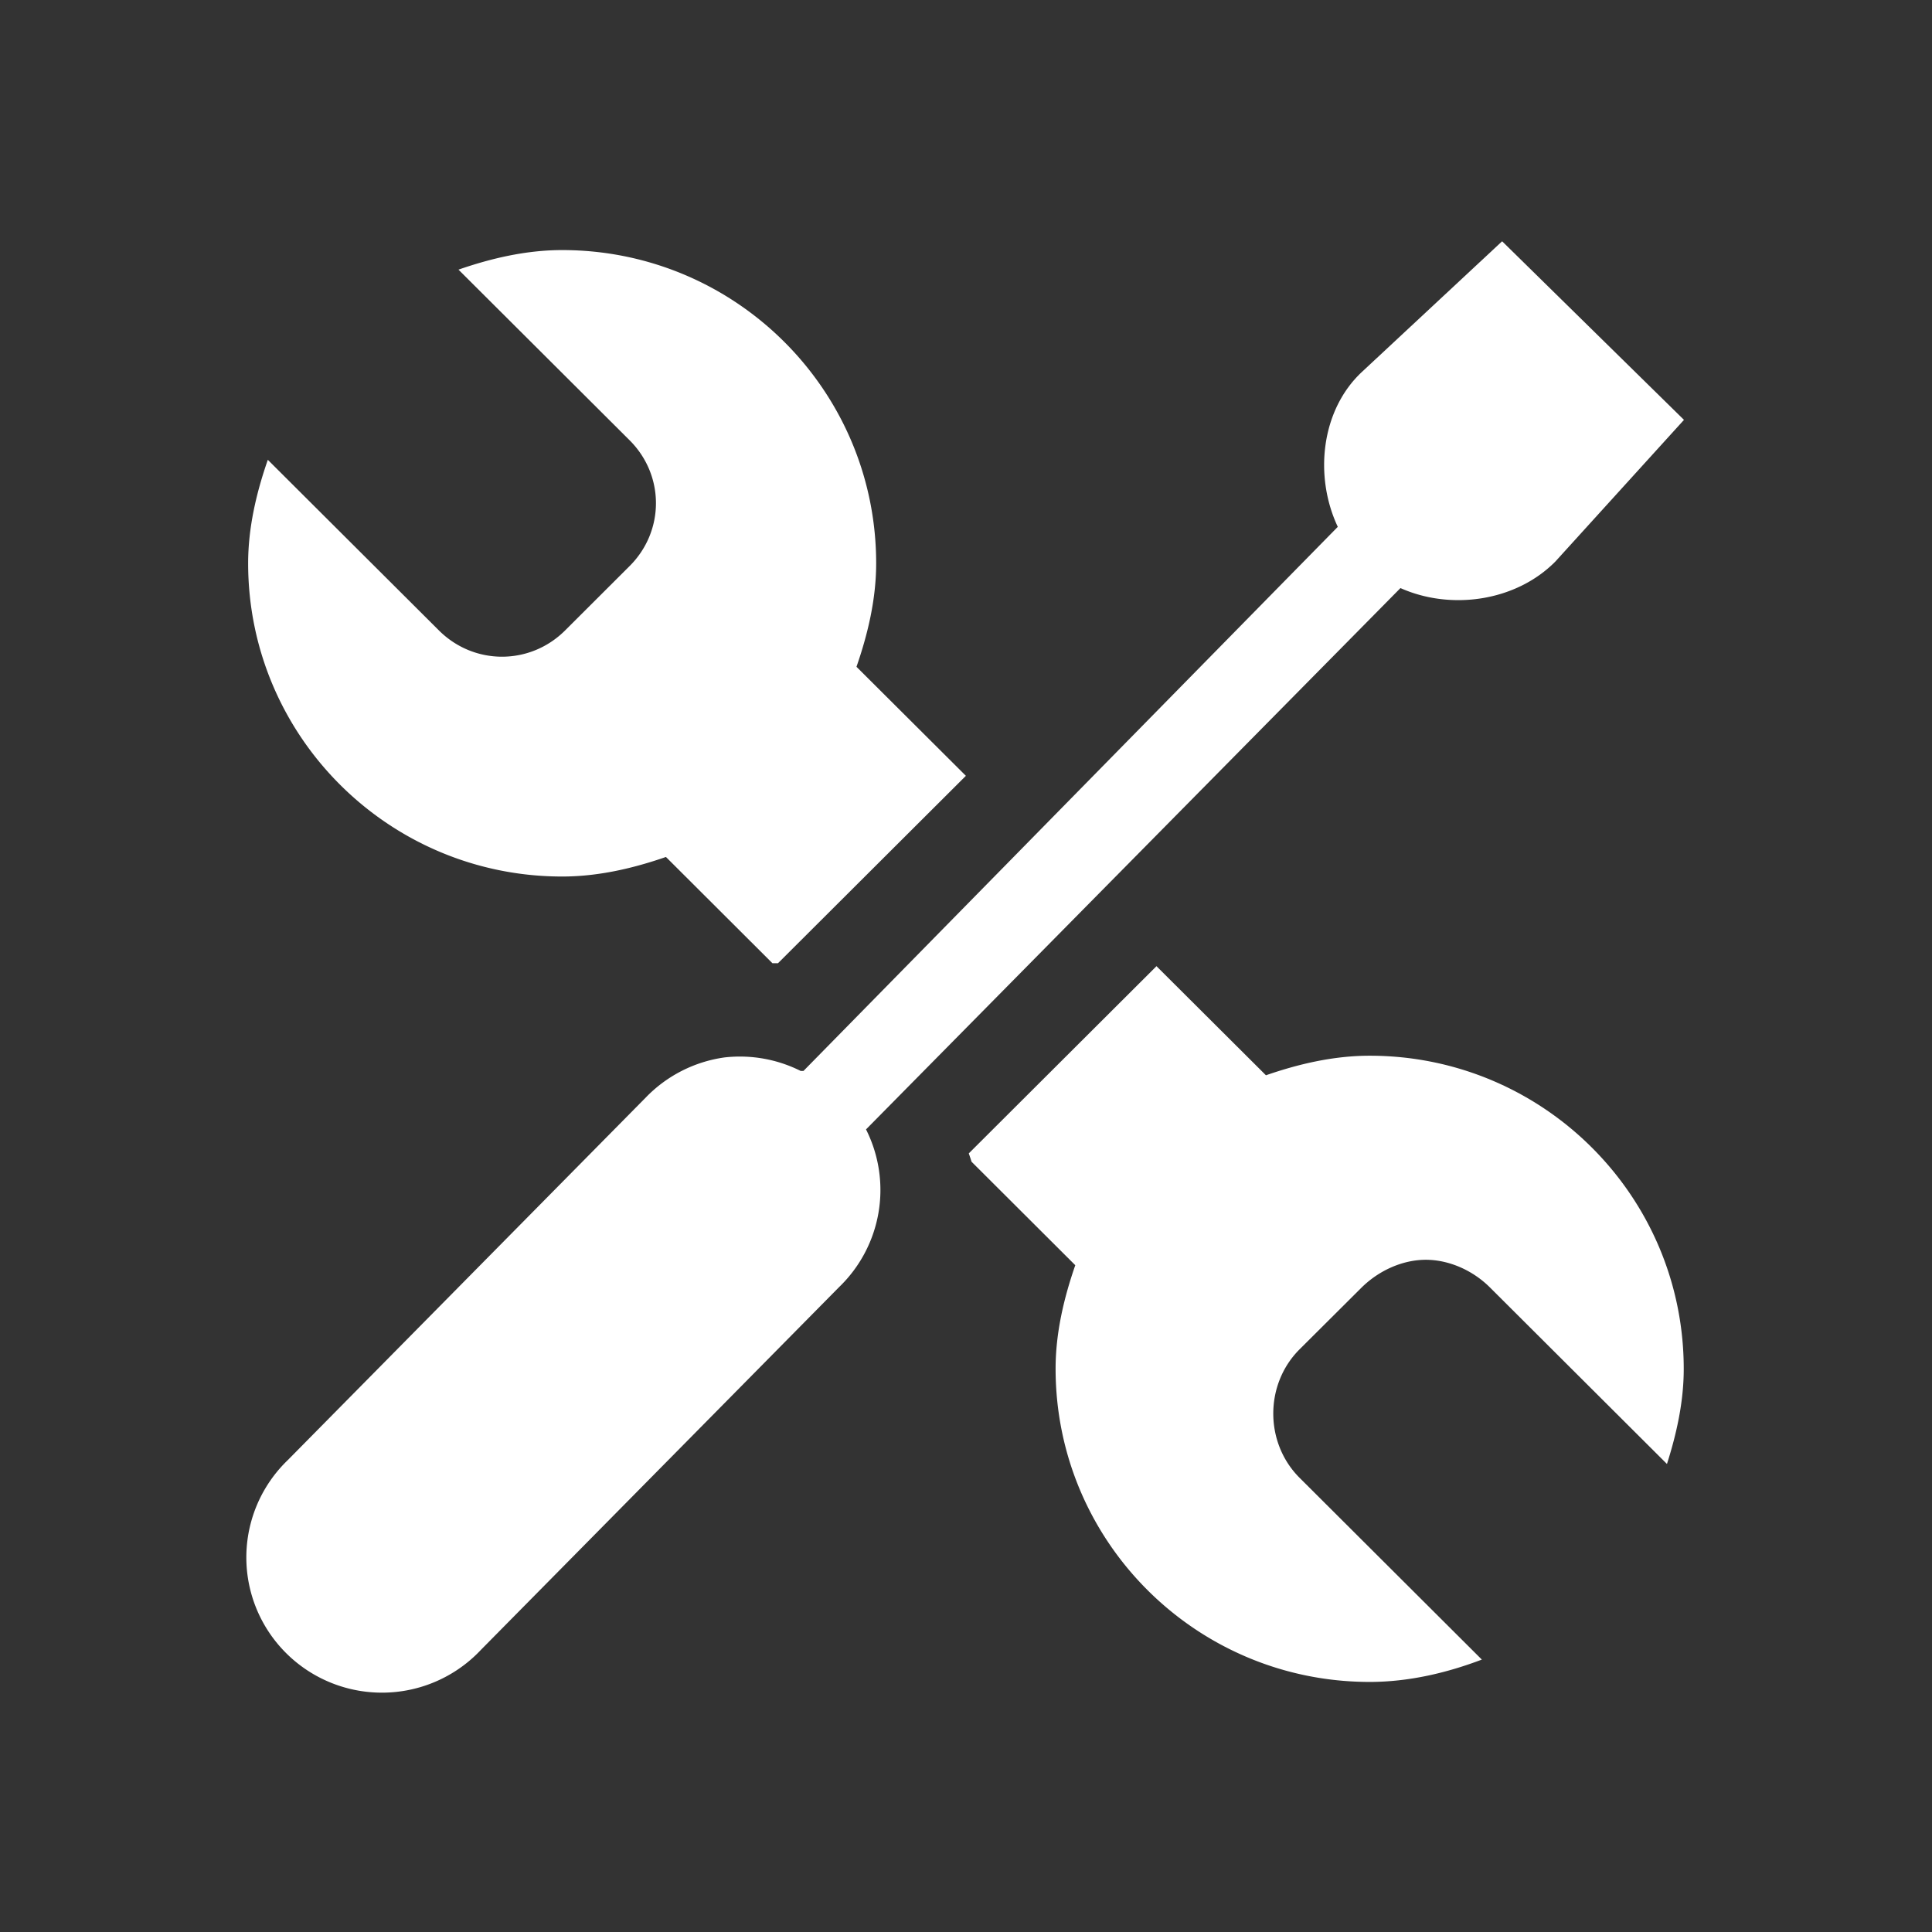 <?xml version="1.0" encoding="UTF-8" standalone="no"?>
<!-- Created with Inkscape (http://www.inkscape.org/) -->

<svg
   xmlns:dc="http://purl.org/dc/elements/1.1/"
   xmlns:cc="http://creativecommons.org/ns#"
   xmlns:rdf="http://www.w3.org/1999/02/22-rdf-syntax-ns#"
   xmlns:svg="http://www.w3.org/2000/svg"
   xmlns="http://www.w3.org/2000/svg"
   xmlns:sodipodi="http://sodipodi.sourceforge.net/DTD/sodipodi-0.dtd"
   xmlns:inkscape="http://www.inkscape.org/namespaces/inkscape"
   id="svg7384"
   sodipodi:docname="preferences.svg"
   version="1.1"
   inkscape:version="0.48.5 r10040"
   height="16"
   width="16">
  <rect width="100%" height="100%" fill="#333333" stroke="none"/>
  <sodipodi:namedview
     inkscape:cy="8.0166251"
     pagecolor="#555753"
     borderopacity="1"
     showborder="false"
     inkscape:bbox-paths="false"
     guidetolerance="10"
     inkscape:object-paths="true"
     inkscape:window-width="1920"
     showguides="true"
     inkscape:object-nodes="true"
     inkscape:snap-bbox="true"
     inkscape:pageshadow="2"
     inkscape:guide-bbox="true"
     inkscape:snap-nodes="true"
     bordercolor="#666666"
     objecttolerance="10"
     id="namedview88"
     showgrid="false"
     inkscape:window-maximized="1"
     inkscape:window-x="1920"
     inkscape:snap-global="true"
     inkscape:window-y="27"
     gridtolerance="10"
     inkscape:window-height="1014"
     inkscape:snap-others="false"
     inkscape:snap-to-guides="true"
     inkscape:current-layer="g4953"
     inkscape:snap-bbox-midpoints="false"
     inkscape:zoom="51.106157"
     inkscape:cx="4.2986535"
     inkscape:snap-grids="true"
     inkscape:pageopacity="1">
    <inkscape:grid
       spacingx="1px"
       spacingy="1px"
       id="grid4866"
       empspacing="2"
       enabled="true"
       type="xygrid"
       snapvisiblegridlinesonly="true"
       visible="true" />
  </sodipodi:namedview>
  <title
     id="title9167">Gnome Symbolic Icon Theme</title>
  <defs
     id="defs7386" />
  <g
     inkscape:label="status"
     transform="translate(-442,-462)"
     inkscape:groupmode="layer"
     id="layer9"
     style="display:inline" />
  <g
     inkscape:label="devices"
     transform="translate(-442,-462)"
     inkscape:groupmode="layer"
     id="layer10" />
  <g
     inkscape:label="apps"
     transform="translate(-442,-462)"
     inkscape:groupmode="layer"
     id="layer11" />
  <g
     inkscape:label="places"
     transform="translate(-442,-462)"
     inkscape:groupmode="layer"
     id="layer13" />
  <g
     inkscape:label="mimetypes"
     transform="translate(-442,-462)"
     inkscape:groupmode="layer"
     id="layer14" />
  <g
     inkscape:label="emblems"
     transform="translate(-442,-462)"
     inkscape:groupmode="layer"
     id="layer15"
     style="display:inline" />
  <g
     inkscape:label="emotes"
     transform="translate(-442,-462)"
     inkscape:groupmode="layer"
     id="g71291"
     style="display:inline" />
  <g
     inkscape:label="categories"
     transform="translate(-442,-462)"
     inkscape:groupmode="layer"
     id="g4953"
     style="display:inline">
    <path
       inkscape:connector-curvature="0"
       d="m 446.656,464.071 c -0.3,0 -0.591,0.069 -0.859,0.162 l 1.417,1.413 c 0.291,0.29 0.291,0.752 0,1.042 l -0.534,0.533 c -0.291,0.29 -0.754,0.29 -1.045,0 l -1.417,-1.413 c -0.093,0.267 -0.163,0.558 -0.163,0.857 0,1.433 1.165,2.594 2.601,2.594 0.3,0 0.591,-0.069 0.859,-0.162 l 0.882,0.88 a 1.858,1.853 0 0 1 0.046,0 l 1.556,-1.552 -0.906,-0.903 c 0.093,-0.268 0.163,-0.558 0.163,-0.857 0,-1.433 -1.164,-2.594 -2.601,-2.594 z m 4.923,5.929 -1.556,1.552 a 1.858,1.853 0 0 1 0.023,0.069 l 0.859,0.857 c -0.093,0.268 -0.163,0.558 -0.163,0.857 0,1.433 1.165,2.594 2.601,2.594 0.326,0 0.642,-0.076 0.929,-0.185 l -1.509,-1.505 c -0.291,-0.29 -0.291,-0.775 0,-1.065 l 0.511,-0.509 c 0.146,-0.145 0.344,-0.232 0.534,-0.232 0.19,0 0.389,0.086 0.534,0.232 l 1.463,1.459 c 0.079,-0.248 0.139,-0.514 0.139,-0.787 0,-1.433 -1.165,-2.594 -2.601,-2.594 -0.3,0 -0.591,0.069 -0.859,0.162 l -0.906,-0.903 z"
       id="path3908"
       style="font-size:medium;font-style:normal;font-variant:normal;font-weight:normal;font-stretch:normal;text-indent:0;text-align:start;text-decoration:none;line-height:normal;letter-spacing:normal;word-spacing:normal;text-transform:none;direction:ltr;block-progression:tb;writing-mode:lr-tb;text-anchor:start;color:#000000;fill:#ffffff;fill-opacity:1;fill-rule:nonzero;stroke:none;stroke-width:3;marker:none;visibility:visible;display:inline;overflow:visible;enable-background:accumulate;font-family:Sans;-inkscape-font-specification:Sans" />
    <path
       inkscape:connector-curvature="0"
       d="m 454.438,464 -1.159,1.08 c -0.339,0.316 -0.398,0.863 -0.2,1.283 l -4.425,4.506 a 1.121,1.118 0 0 0 -0.023,1.8e-4 1.121,1.118 0 0 0 -0.631,-0.112 1.121,1.118 0 0 0 -0.651,0.331 l -2.966,3.004 a 1.123,1.12 0 1 0 1.6,1.571 l 2.966,-3.004 a 1.121,1.118 0 0 0 0.223,-1.306 l 4.426,-4.483 c 0.419,0.187 0.957,0.11 1.283,-0.22 l 1.065,-1.173 -1.506,-1.479 z"
       id="path3910"
       style="font-size:medium;font-style:normal;font-variant:normal;font-weight:normal;font-stretch:normal;text-indent:0;text-align:start;text-decoration:none;line-height:normal;letter-spacing:normal;word-spacing:normal;text-transform:none;direction:ltr;block-progression:tb;writing-mode:lr-tb;text-anchor:start;color:#000000;fill:#ffffff;fill-opacity:1;fill-rule:nonzero;stroke:none;stroke-width:3;marker:none;visibility:visible;display:inline;overflow:visible;enable-background:accumulate;font-family:Sans;-inkscape-font-specification:Sans" />
  </g>
  <g
     inkscape:label="actions"
     transform="translate(-442,-462)"
     inkscape:groupmode="layer"
     id="layer12"
     style="display:inline" />
</svg>
